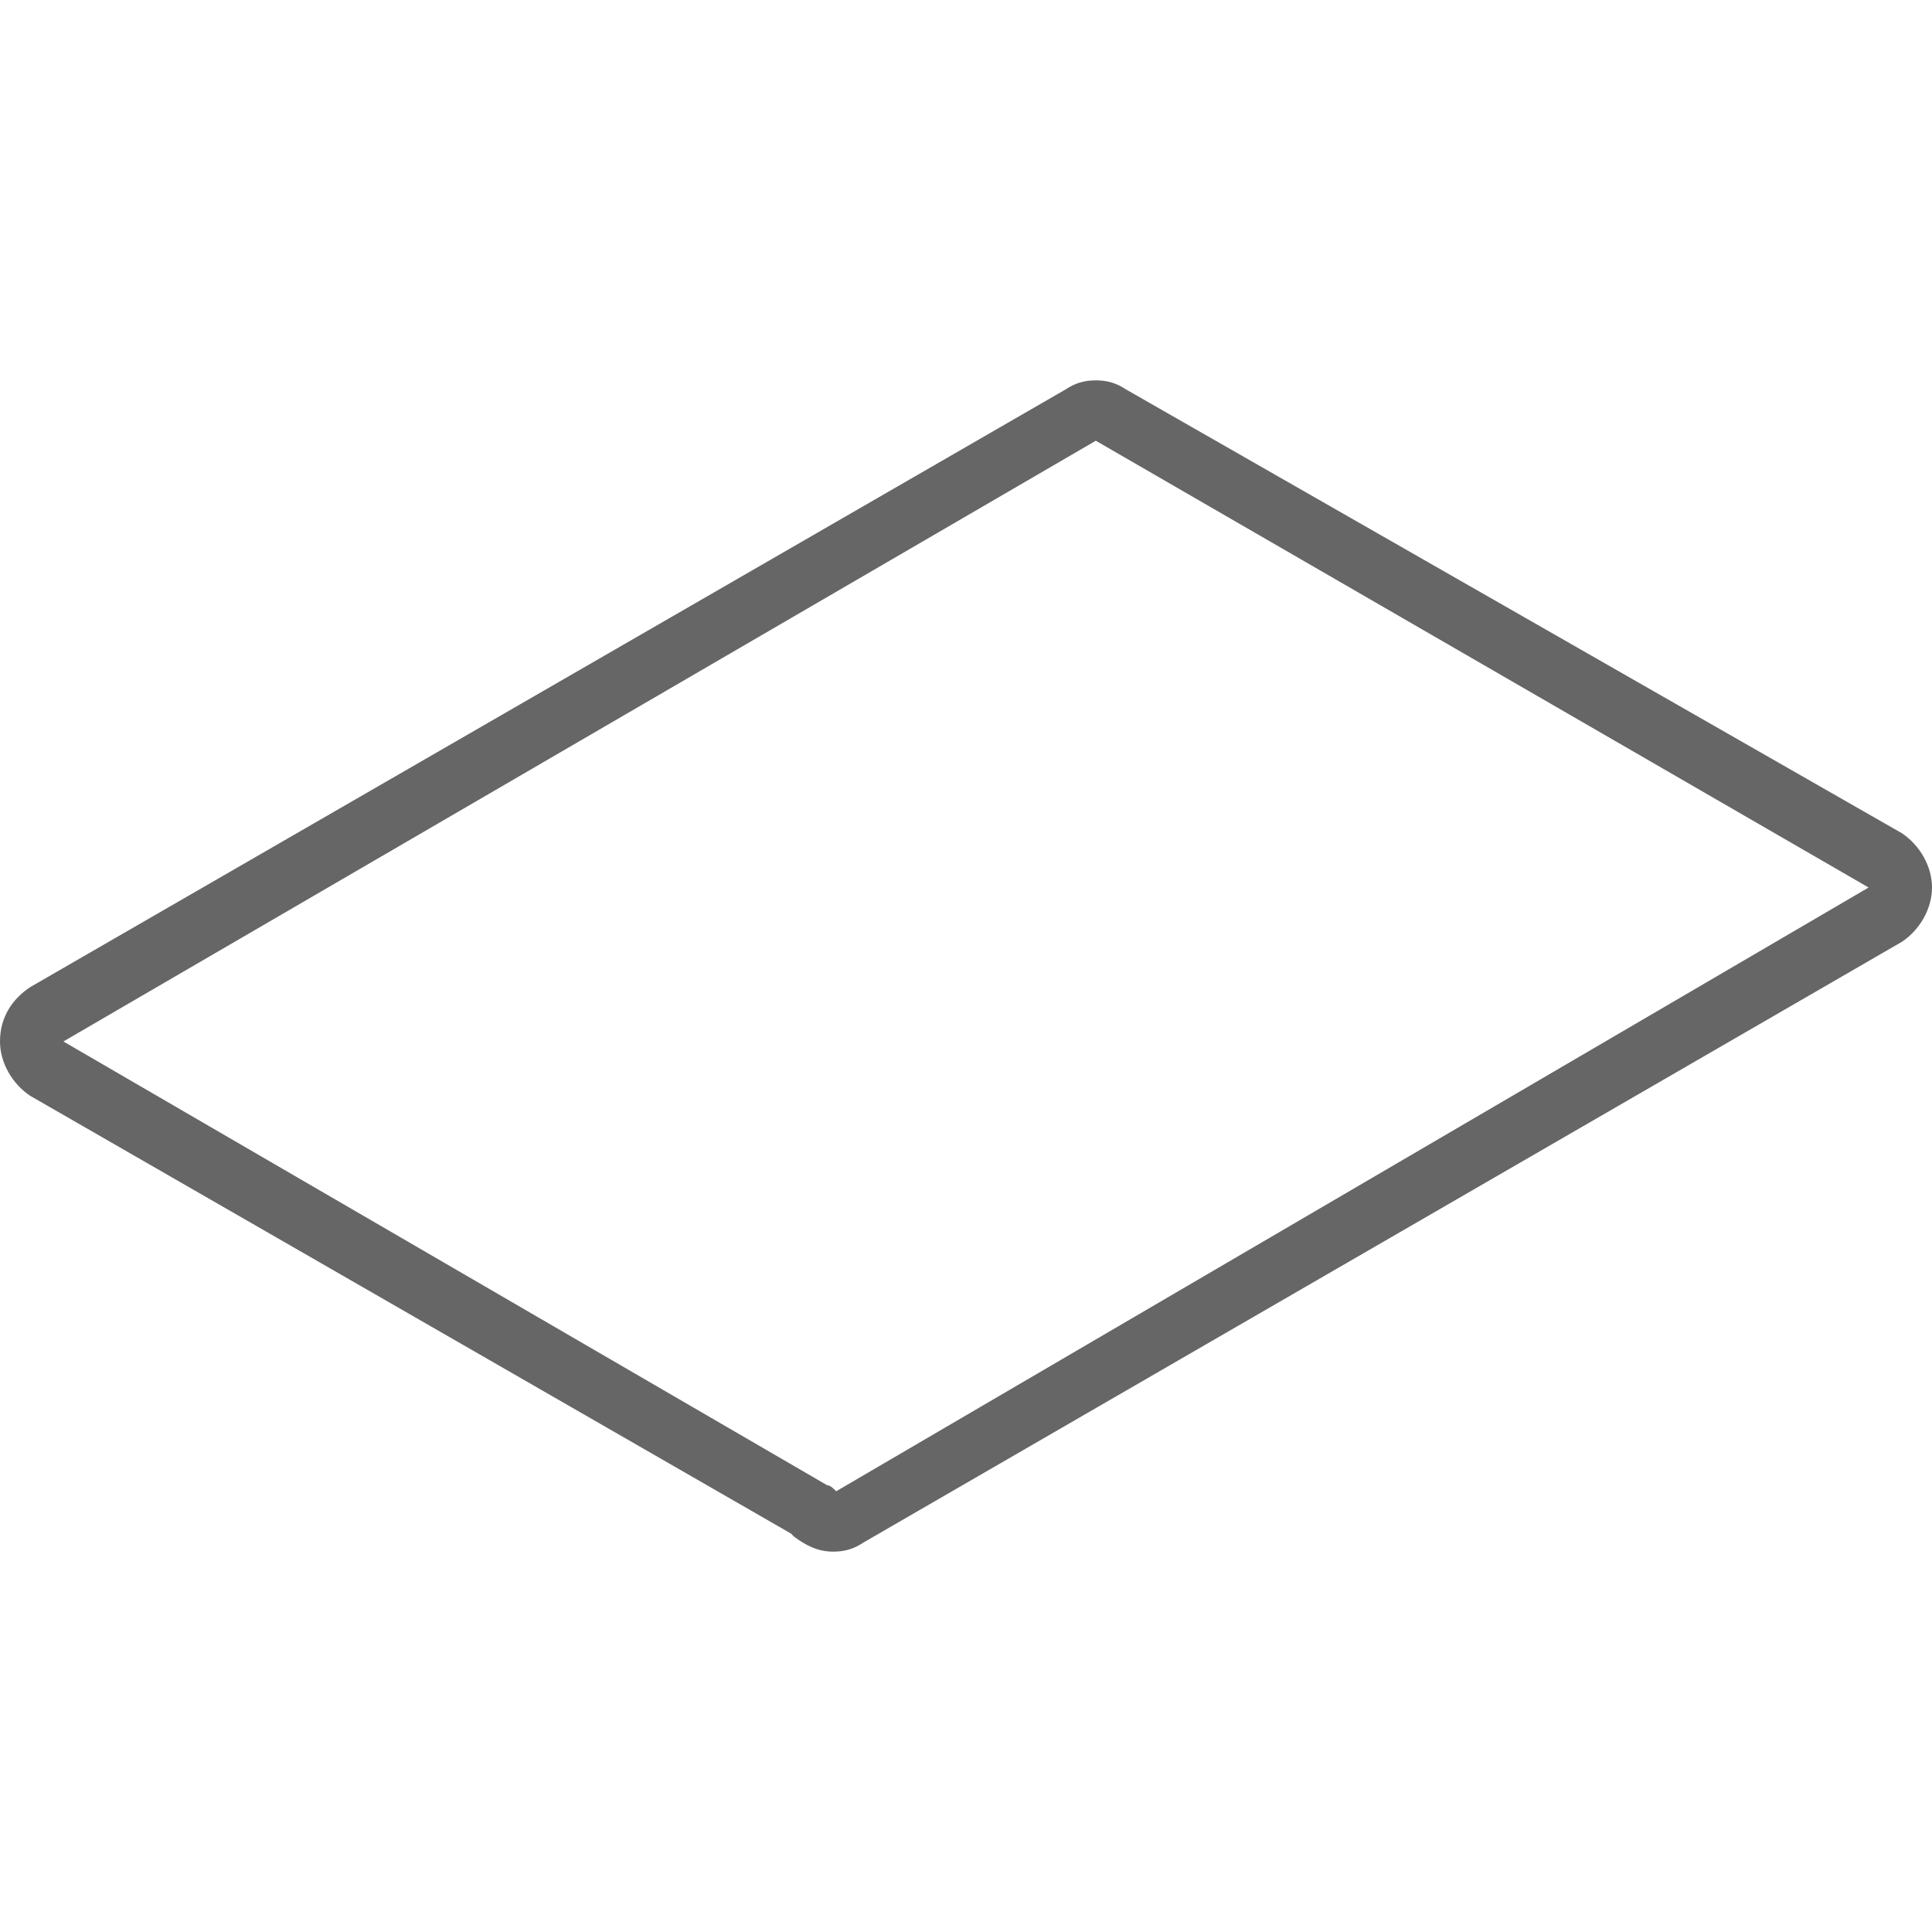 <?xml version="1.0" encoding="utf-8"?>
<!-- Generator: Adobe Illustrator 23.0.3, SVG Export Plug-In . SVG Version: 6.00 Build 0)  -->
<svg version="1.1" id="Layer_1" xmlns="http://www.w3.org/2000/svg" xmlns:xlink="http://www.w3.org/1999/xlink" x="0px" y="0px"
	 viewBox="0 0 64 64" style="enable-background:new 0 0 64 64;" xml:space="preserve">
<style type="text/css">
	.st0{fill:#666666;}
</style>
<path class="st0" d="M36.3,14.6l25.6,14.8L27.7,49.4c-0.1-0.1-0.2-0.2-0.3-0.2L2.1,34.5L36.3,14.6 M36.3,12.6c-0.4,0-0.7,0.1-1,0.3
	L1,32.7c-0.6,0.4-1,1-1,1.8c0,0.7,0.4,1.4,1,1.8l25.2,14.5l0.1,0.1c0.4,0.3,0.8,0.5,1.3,0.5c0.4,0,0.7-0.1,1-0.3L63,31.2
	c0.6-0.4,1-1.1,1-1.8s-0.4-1.4-1-1.8L37.3,12.9C37,12.7,36.7,12.6,36.3,12.6L36.3,12.6z"/>
</svg>
